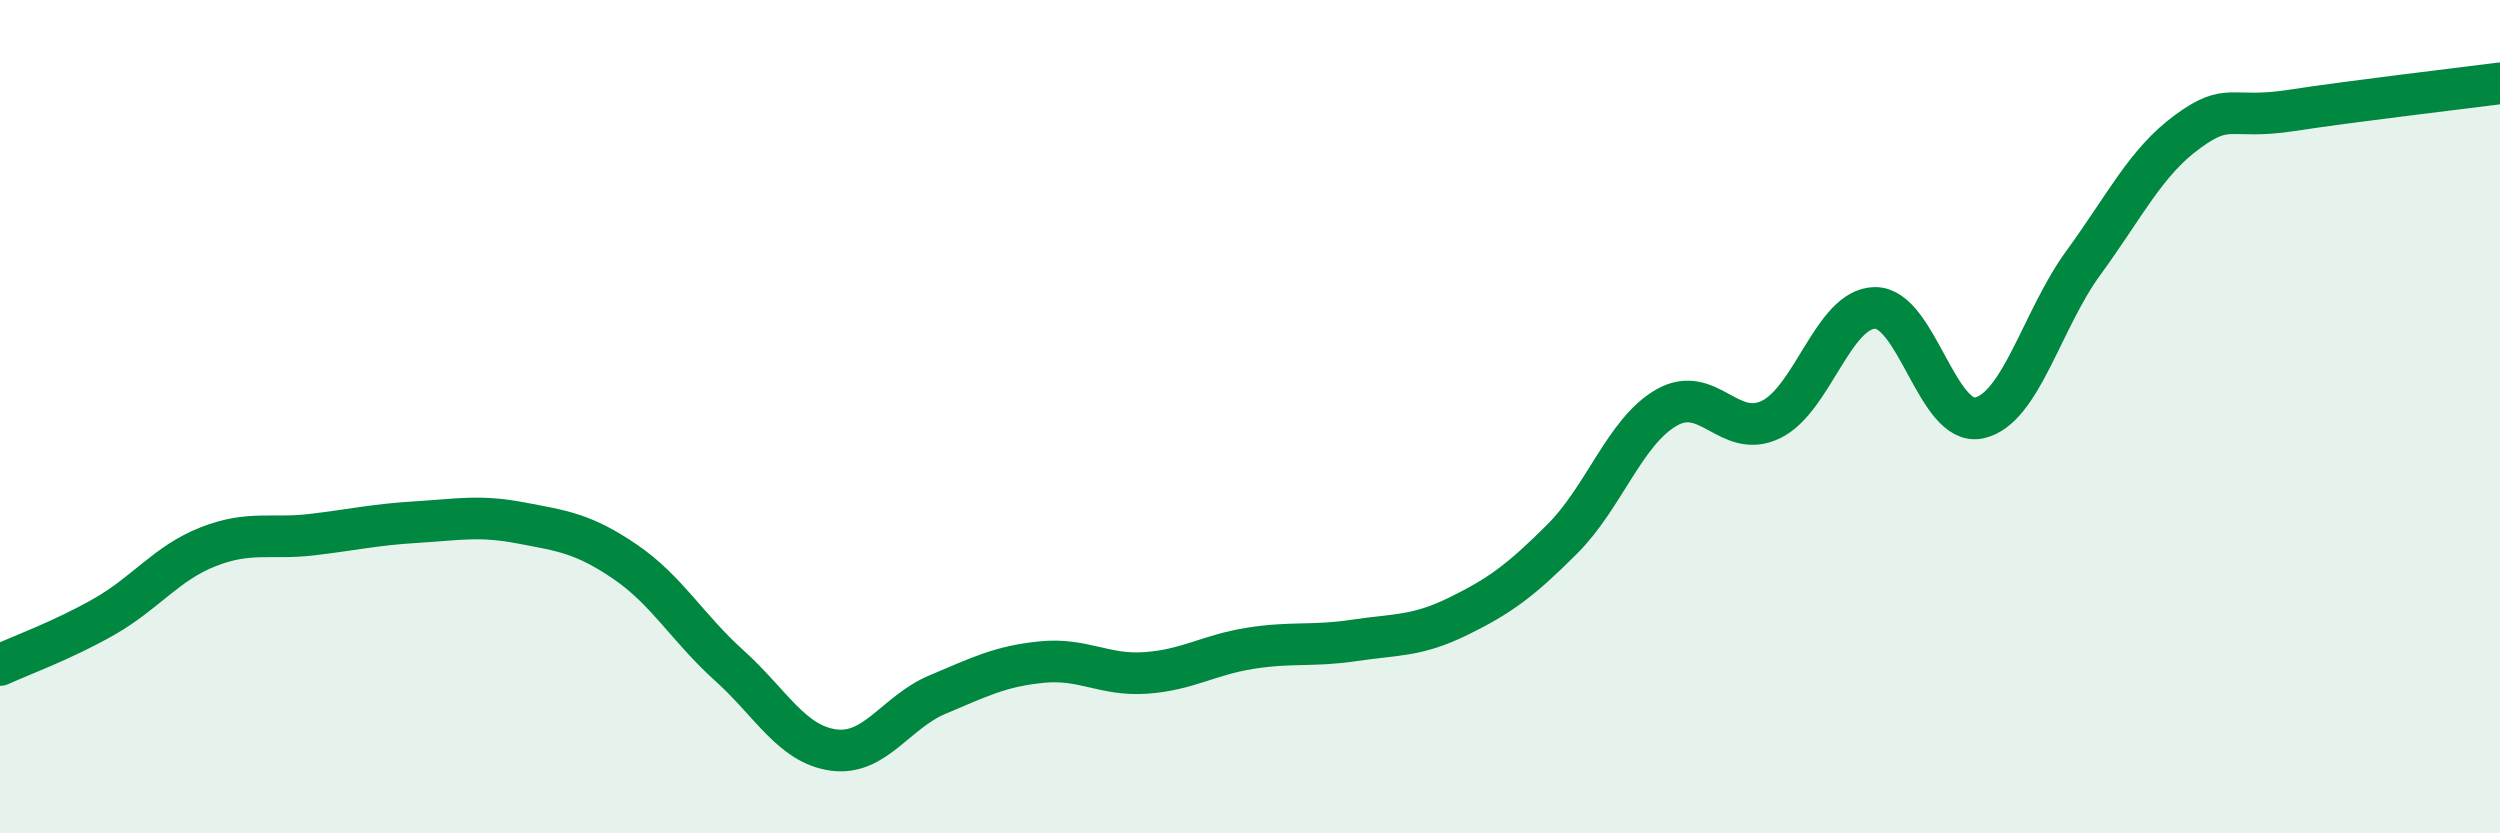 
    <svg width="60" height="20" viewBox="0 0 60 20" xmlns="http://www.w3.org/2000/svg">
      <path
        d="M 0,15.96 C 0.5,15.73 1.5,15.37 2.5,14.8 C 3.5,14.23 4,13.51 5,13.12 C 6,12.73 6.5,12.95 7.5,12.83 C 8.5,12.71 9,12.59 10,12.53 C 11,12.47 11.5,12.36 12.5,12.55 C 13.5,12.74 14,12.8 15,13.48 C 16,14.16 16.5,15.07 17.5,15.97 C 18.5,16.87 19,17.86 20,18 C 21,18.14 21.5,17.09 22.5,16.67 C 23.5,16.25 24,15.99 25,15.89 C 26,15.79 26.5,16.22 27.5,16.15 C 28.5,16.08 29,15.72 30,15.56 C 31,15.4 31.5,15.52 32.5,15.37 C 33.5,15.22 34,15.28 35,14.79 C 36,14.3 36.5,13.93 37.5,12.93 C 38.5,11.93 39,10.35 40,9.78 C 41,9.21 41.5,10.55 42.5,10.07 C 43.5,9.59 44,7.4 45,7.39 C 46,7.38 46.5,10.25 47.5,10.03 C 48.5,9.81 49,7.68 50,6.31 C 51,4.94 51.5,3.89 52.5,3.16 C 53.5,2.43 53.5,2.88 55,2.65 C 56.5,2.42 59,2.13 60,2L60 20L0 20Z"
        fill="#008740"
        opacity="0.1"
        stroke-linecap="round"
        stroke-linejoin="round"
      />
      <path
        d="M 0,15.96 C 0.5,15.73 1.5,15.37 2.5,14.8 C 3.5,14.23 4,13.51 5,13.12 C 6,12.73 6.5,12.95 7.5,12.83 C 8.5,12.71 9,12.59 10,12.53 C 11,12.47 11.5,12.36 12.5,12.55 C 13.5,12.74 14,12.8 15,13.48 C 16,14.16 16.5,15.07 17.5,15.97 C 18.5,16.87 19,17.86 20,18 C 21,18.14 21.5,17.09 22.5,16.67 C 23.5,16.25 24,15.99 25,15.89 C 26,15.79 26.5,16.22 27.5,16.15 C 28.5,16.08 29,15.72 30,15.56 C 31,15.4 31.5,15.52 32.5,15.37 C 33.5,15.22 34,15.28 35,14.79 C 36,14.3 36.5,13.93 37.5,12.93 C 38.5,11.93 39,10.35 40,9.78 C 41,9.21 41.5,10.55 42.5,10.07 C 43.5,9.59 44,7.4 45,7.39 C 46,7.38 46.5,10.25 47.5,10.03 C 48.5,9.81 49,7.68 50,6.31 C 51,4.94 51.5,3.89 52.5,3.16 C 53.5,2.43 53.5,2.88 55,2.65 C 56.5,2.42 59,2.13 60,2"
        stroke="#008740"
        stroke-width="1"
        fill="none"
        stroke-linecap="round"
        stroke-linejoin="round"
      />
    </svg>
  